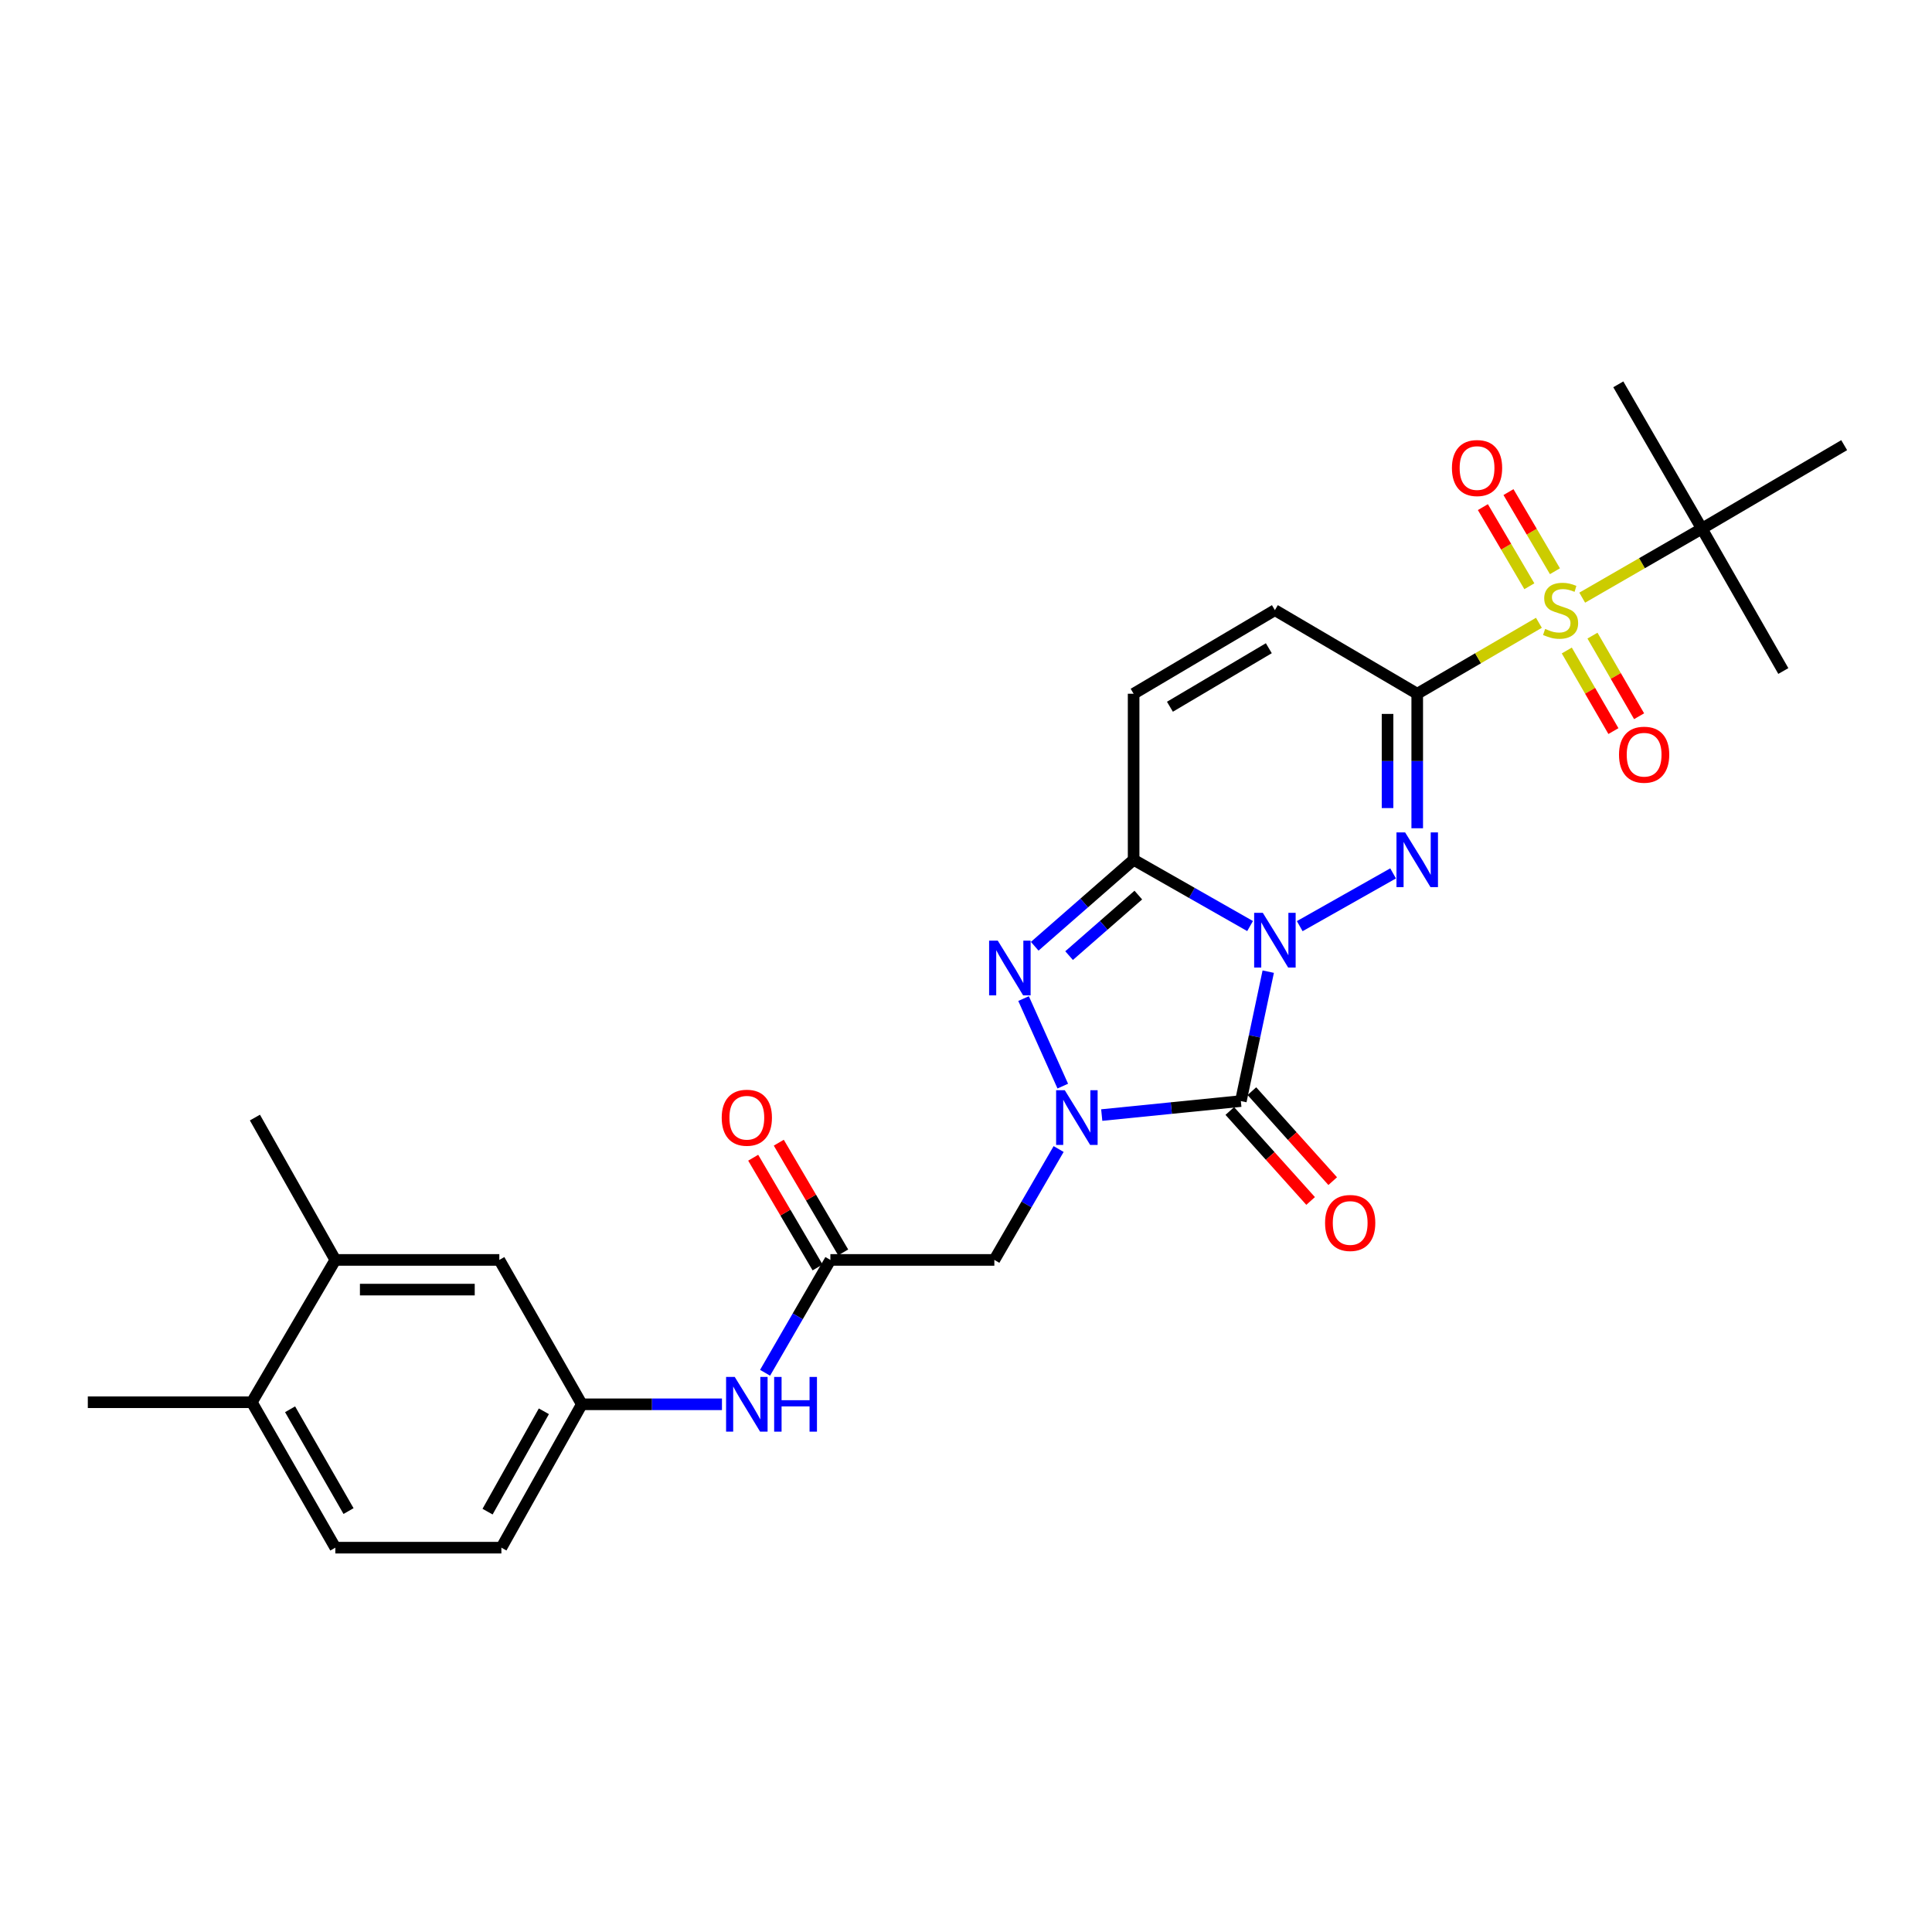 <?xml version='1.0' encoding='iso-8859-1'?>
<svg version='1.1' baseProfile='full'
              xmlns='http://www.w3.org/2000/svg'
                      xmlns:rdkit='http://www.rdkit.org/xml'
                      xmlns:xlink='http://www.w3.org/1999/xlink'
                  xml:space='preserve'
width='1000px' height='1000px' viewBox='0 0 1000 1000'>
<!-- END OF HEADER -->
<rect style='opacity:1.0;fill:#FFFFFF;stroke:none' width='1000' height='1000' x='0' y='0'> </rect>
<path class='bond-0' d='M 656.438,502.923 L 649.349,536.419' style='fill:none;fill-rule:evenodd;stroke:#0000FF;stroke-width:6px;stroke-linecap:butt;stroke-linejoin:miter;stroke-opacity:1' />
<path class='bond-0' d='M 649.349,536.419 L 642.261,569.914' style='fill:none;fill-rule:evenodd;stroke:#000000;stroke-width:6px;stroke-linecap:butt;stroke-linejoin:miter;stroke-opacity:1' />
<path class='bond-1' d='M 672.74,479.372 L 721.068,452.067' style='fill:none;fill-rule:evenodd;stroke:#0000FF;stroke-width:6px;stroke-linecap:butt;stroke-linejoin:miter;stroke-opacity:1' />
<path class='bond-4' d='M 647.041,479.324 L 616.901,462.168' style='fill:none;fill-rule:evenodd;stroke:#0000FF;stroke-width:6px;stroke-linecap:butt;stroke-linejoin:miter;stroke-opacity:1' />
<path class='bond-4' d='M 616.901,462.168 L 586.761,445.012' style='fill:none;fill-rule:evenodd;stroke:#000000;stroke-width:6px;stroke-linecap:butt;stroke-linejoin:miter;stroke-opacity:1' />
<path class='bond-3' d='M 642.261,569.914 L 606.26,573.534' style='fill:none;fill-rule:evenodd;stroke:#000000;stroke-width:6px;stroke-linecap:butt;stroke-linejoin:miter;stroke-opacity:1' />
<path class='bond-3' d='M 606.26,573.534 L 570.258,577.154' style='fill:none;fill-rule:evenodd;stroke:#0000FF;stroke-width:6px;stroke-linecap:butt;stroke-linejoin:miter;stroke-opacity:1' />
<path class='bond-12' d='M 636.546,575.047 L 657.461,598.333' style='fill:none;fill-rule:evenodd;stroke:#000000;stroke-width:6px;stroke-linecap:butt;stroke-linejoin:miter;stroke-opacity:1' />
<path class='bond-12' d='M 657.461,598.333 L 678.375,621.619' style='fill:none;fill-rule:evenodd;stroke:#FF0000;stroke-width:6px;stroke-linecap:butt;stroke-linejoin:miter;stroke-opacity:1' />
<path class='bond-12' d='M 647.975,564.782 L 668.89,588.068' style='fill:none;fill-rule:evenodd;stroke:#000000;stroke-width:6px;stroke-linecap:butt;stroke-linejoin:miter;stroke-opacity:1' />
<path class='bond-12' d='M 668.89,588.068 L 689.804,611.354' style='fill:none;fill-rule:evenodd;stroke:#FF0000;stroke-width:6px;stroke-linecap:butt;stroke-linejoin:miter;stroke-opacity:1' />
<path class='bond-2' d='M 733.554,428.704 L 733.554,393.892' style='fill:none;fill-rule:evenodd;stroke:#0000FF;stroke-width:6px;stroke-linecap:butt;stroke-linejoin:miter;stroke-opacity:1' />
<path class='bond-2' d='M 733.554,393.892 L 733.554,359.079' style='fill:none;fill-rule:evenodd;stroke:#000000;stroke-width:6px;stroke-linecap:butt;stroke-linejoin:miter;stroke-opacity:1' />
<path class='bond-2' d='M 718.192,418.26 L 718.192,393.892' style='fill:none;fill-rule:evenodd;stroke:#0000FF;stroke-width:6px;stroke-linecap:butt;stroke-linejoin:miter;stroke-opacity:1' />
<path class='bond-2' d='M 718.192,393.892 L 718.192,369.523' style='fill:none;fill-rule:evenodd;stroke:#000000;stroke-width:6px;stroke-linecap:butt;stroke-linejoin:miter;stroke-opacity:1' />
<path class='bond-5' d='M 733.554,359.079 L 765.044,340.717' style='fill:none;fill-rule:evenodd;stroke:#000000;stroke-width:6px;stroke-linecap:butt;stroke-linejoin:miter;stroke-opacity:1' />
<path class='bond-5' d='M 765.044,340.717 L 796.534,322.356' style='fill:none;fill-rule:evenodd;stroke:#CCCC00;stroke-width:6px;stroke-linecap:butt;stroke-linejoin:miter;stroke-opacity:1' />
<path class='bond-29' d='M 733.554,359.079 L 659.885,315.809' style='fill:none;fill-rule:evenodd;stroke:#000000;stroke-width:6px;stroke-linecap:butt;stroke-linejoin:miter;stroke-opacity:1' />
<path class='bond-7' d='M 547.943,594.738 L 531.307,623.437' style='fill:none;fill-rule:evenodd;stroke:#0000FF;stroke-width:6px;stroke-linecap:butt;stroke-linejoin:miter;stroke-opacity:1' />
<path class='bond-7' d='M 531.307,623.437 L 514.671,652.135' style='fill:none;fill-rule:evenodd;stroke:#000000;stroke-width:6px;stroke-linecap:butt;stroke-linejoin:miter;stroke-opacity:1' />
<path class='bond-28' d='M 550.092,562.168 L 529.796,516.867' style='fill:none;fill-rule:evenodd;stroke:#0000FF;stroke-width:6px;stroke-linecap:butt;stroke-linejoin:miter;stroke-opacity:1' />
<path class='bond-6' d='M 586.761,445.012 L 561.165,467.396' style='fill:none;fill-rule:evenodd;stroke:#000000;stroke-width:6px;stroke-linecap:butt;stroke-linejoin:miter;stroke-opacity:1' />
<path class='bond-6' d='M 561.165,467.396 L 535.569,489.78' style='fill:none;fill-rule:evenodd;stroke:#0000FF;stroke-width:6px;stroke-linecap:butt;stroke-linejoin:miter;stroke-opacity:1' />
<path class='bond-6' d='M 589.195,463.292 L 571.278,478.96' style='fill:none;fill-rule:evenodd;stroke:#000000;stroke-width:6px;stroke-linecap:butt;stroke-linejoin:miter;stroke-opacity:1' />
<path class='bond-6' d='M 571.278,478.96 L 553.361,494.629' style='fill:none;fill-rule:evenodd;stroke:#0000FF;stroke-width:6px;stroke-linecap:butt;stroke-linejoin:miter;stroke-opacity:1' />
<path class='bond-9' d='M 586.761,445.012 L 586.761,359.079' style='fill:none;fill-rule:evenodd;stroke:#000000;stroke-width:6px;stroke-linecap:butt;stroke-linejoin:miter;stroke-opacity:1' />
<path class='bond-11' d='M 818.951,309.353 L 849.909,291.493' style='fill:none;fill-rule:evenodd;stroke:#CCCC00;stroke-width:6px;stroke-linecap:butt;stroke-linejoin:miter;stroke-opacity:1' />
<path class='bond-11' d='M 849.909,291.493 L 880.867,273.632' style='fill:none;fill-rule:evenodd;stroke:#000000;stroke-width:6px;stroke-linecap:butt;stroke-linejoin:miter;stroke-opacity:1' />
<path class='bond-13' d='M 804.838,295.665 L 792.812,275.186' style='fill:none;fill-rule:evenodd;stroke:#CCCC00;stroke-width:6px;stroke-linecap:butt;stroke-linejoin:miter;stroke-opacity:1' />
<path class='bond-13' d='M 792.812,275.186 L 780.786,254.708' style='fill:none;fill-rule:evenodd;stroke:#FF0000;stroke-width:6px;stroke-linecap:butt;stroke-linejoin:miter;stroke-opacity:1' />
<path class='bond-13' d='M 791.592,303.444 L 779.565,282.966' style='fill:none;fill-rule:evenodd;stroke:#CCCC00;stroke-width:6px;stroke-linecap:butt;stroke-linejoin:miter;stroke-opacity:1' />
<path class='bond-13' d='M 779.565,282.966 L 767.539,262.487' style='fill:none;fill-rule:evenodd;stroke:#FF0000;stroke-width:6px;stroke-linecap:butt;stroke-linejoin:miter;stroke-opacity:1' />
<path class='bond-14' d='M 810.968,336.694 L 823.035,357.554' style='fill:none;fill-rule:evenodd;stroke:#CCCC00;stroke-width:6px;stroke-linecap:butt;stroke-linejoin:miter;stroke-opacity:1' />
<path class='bond-14' d='M 823.035,357.554 L 835.101,378.413' style='fill:none;fill-rule:evenodd;stroke:#FF0000;stroke-width:6px;stroke-linecap:butt;stroke-linejoin:miter;stroke-opacity:1' />
<path class='bond-14' d='M 824.266,329.002 L 836.332,349.862' style='fill:none;fill-rule:evenodd;stroke:#CCCC00;stroke-width:6px;stroke-linecap:butt;stroke-linejoin:miter;stroke-opacity:1' />
<path class='bond-14' d='M 836.332,349.862 L 848.398,370.721' style='fill:none;fill-rule:evenodd;stroke:#FF0000;stroke-width:6px;stroke-linecap:butt;stroke-linejoin:miter;stroke-opacity:1' />
<path class='bond-10' d='M 514.671,652.135 L 429.804,652.135' style='fill:none;fill-rule:evenodd;stroke:#000000;stroke-width:6px;stroke-linecap:butt;stroke-linejoin:miter;stroke-opacity:1' />
<path class='bond-8' d='M 659.885,315.809 L 586.761,359.079' style='fill:none;fill-rule:evenodd;stroke:#000000;stroke-width:6px;stroke-linecap:butt;stroke-linejoin:miter;stroke-opacity:1' />
<path class='bond-8' d='M 656.739,335.52 L 605.553,365.809' style='fill:none;fill-rule:evenodd;stroke:#000000;stroke-width:6px;stroke-linecap:butt;stroke-linejoin:miter;stroke-opacity:1' />
<path class='bond-15' d='M 429.804,652.135 L 412.904,681.34' style='fill:none;fill-rule:evenodd;stroke:#000000;stroke-width:6px;stroke-linecap:butt;stroke-linejoin:miter;stroke-opacity:1' />
<path class='bond-15' d='M 412.904,681.34 L 396.003,710.545' style='fill:none;fill-rule:evenodd;stroke:#0000FF;stroke-width:6px;stroke-linecap:butt;stroke-linejoin:miter;stroke-opacity:1' />
<path class='bond-20' d='M 436.429,648.248 L 419.764,619.852' style='fill:none;fill-rule:evenodd;stroke:#000000;stroke-width:6px;stroke-linecap:butt;stroke-linejoin:miter;stroke-opacity:1' />
<path class='bond-20' d='M 419.764,619.852 L 403.1,591.457' style='fill:none;fill-rule:evenodd;stroke:#FF0000;stroke-width:6px;stroke-linecap:butt;stroke-linejoin:miter;stroke-opacity:1' />
<path class='bond-20' d='M 423.18,656.023 L 406.515,627.628' style='fill:none;fill-rule:evenodd;stroke:#000000;stroke-width:6px;stroke-linecap:butt;stroke-linejoin:miter;stroke-opacity:1' />
<path class='bond-20' d='M 406.515,627.628 L 389.851,599.232' style='fill:none;fill-rule:evenodd;stroke:#FF0000;stroke-width:6px;stroke-linecap:butt;stroke-linejoin:miter;stroke-opacity:1' />
<path class='bond-23' d='M 880.867,273.632 L 954.545,230.413' style='fill:none;fill-rule:evenodd;stroke:#000000;stroke-width:6px;stroke-linecap:butt;stroke-linejoin:miter;stroke-opacity:1' />
<path class='bond-24' d='M 880.867,273.632 L 837.632,198.93' style='fill:none;fill-rule:evenodd;stroke:#000000;stroke-width:6px;stroke-linecap:butt;stroke-linejoin:miter;stroke-opacity:1' />
<path class='bond-25' d='M 880.867,273.632 L 923.045,347.318' style='fill:none;fill-rule:evenodd;stroke:#000000;stroke-width:6px;stroke-linecap:butt;stroke-linejoin:miter;stroke-opacity:1' />
<path class='bond-17' d='M 373.685,726.863 L 337.416,726.863' style='fill:none;fill-rule:evenodd;stroke:#0000FF;stroke-width:6px;stroke-linecap:butt;stroke-linejoin:miter;stroke-opacity:1' />
<path class='bond-17' d='M 337.416,726.863 L 301.147,726.863' style='fill:none;fill-rule:evenodd;stroke:#000000;stroke-width:6px;stroke-linecap:butt;stroke-linejoin:miter;stroke-opacity:1' />
<path class='bond-16' d='M 173.565,652.135 L 258.449,652.135' style='fill:none;fill-rule:evenodd;stroke:#000000;stroke-width:6px;stroke-linecap:butt;stroke-linejoin:miter;stroke-opacity:1' />
<path class='bond-16' d='M 186.298,667.497 L 245.717,667.497' style='fill:none;fill-rule:evenodd;stroke:#000000;stroke-width:6px;stroke-linecap:butt;stroke-linejoin:miter;stroke-opacity:1' />
<path class='bond-26' d='M 173.565,652.135 L 131.943,578.449' style='fill:none;fill-rule:evenodd;stroke:#000000;stroke-width:6px;stroke-linecap:butt;stroke-linejoin:miter;stroke-opacity:1' />
<path class='bond-30' d='M 173.565,652.135 L 130.338,725.796' style='fill:none;fill-rule:evenodd;stroke:#000000;stroke-width:6px;stroke-linecap:butt;stroke-linejoin:miter;stroke-opacity:1' />
<path class='bond-18' d='M 301.147,726.863 L 258.449,652.135' style='fill:none;fill-rule:evenodd;stroke:#000000;stroke-width:6px;stroke-linecap:butt;stroke-linejoin:miter;stroke-opacity:1' />
<path class='bond-22' d='M 301.147,726.863 L 259.516,801.07' style='fill:none;fill-rule:evenodd;stroke:#000000;stroke-width:6px;stroke-linecap:butt;stroke-linejoin:miter;stroke-opacity:1' />
<path class='bond-22' d='M 281.505,730.478 L 252.363,782.423' style='fill:none;fill-rule:evenodd;stroke:#000000;stroke-width:6px;stroke-linecap:butt;stroke-linejoin:miter;stroke-opacity:1' />
<path class='bond-19' d='M 130.338,725.796 L 173.565,801.07' style='fill:none;fill-rule:evenodd;stroke:#000000;stroke-width:6px;stroke-linecap:butt;stroke-linejoin:miter;stroke-opacity:1' />
<path class='bond-19' d='M 150.144,729.437 L 180.403,782.129' style='fill:none;fill-rule:evenodd;stroke:#000000;stroke-width:6px;stroke-linecap:butt;stroke-linejoin:miter;stroke-opacity:1' />
<path class='bond-27' d='M 130.338,725.796 L 45.455,725.796' style='fill:none;fill-rule:evenodd;stroke:#000000;stroke-width:6px;stroke-linecap:butt;stroke-linejoin:miter;stroke-opacity:1' />
<path class='bond-21' d='M 173.565,801.07 L 259.516,801.07' style='fill:none;fill-rule:evenodd;stroke:#000000;stroke-width:6px;stroke-linecap:butt;stroke-linejoin:miter;stroke-opacity:1' />
<path  class='atom-0' d='M 653.625 472.475
L 662.905 487.475
Q 663.825 488.955, 665.305 491.635
Q 666.785 494.315, 666.865 494.475
L 666.865 472.475
L 670.625 472.475
L 670.625 500.795
L 666.745 500.795
L 656.785 484.395
Q 655.625 482.475, 654.385 480.275
Q 653.185 478.075, 652.825 477.395
L 652.825 500.795
L 649.145 500.795
L 649.145 472.475
L 653.625 472.475
' fill='#0000FF'/>
<path  class='atom-2' d='M 727.294 430.852
L 736.574 445.852
Q 737.494 447.332, 738.974 450.012
Q 740.454 452.692, 740.534 452.852
L 740.534 430.852
L 744.294 430.852
L 744.294 459.172
L 740.414 459.172
L 730.454 442.772
Q 729.294 440.852, 728.054 438.652
Q 726.854 436.452, 726.494 435.772
L 726.494 459.172
L 722.814 459.172
L 722.814 430.852
L 727.294 430.852
' fill='#0000FF'/>
<path  class='atom-4' d='M 551.126 564.289
L 560.406 579.289
Q 561.326 580.769, 562.806 583.449
Q 564.286 586.129, 564.366 586.289
L 564.366 564.289
L 568.126 564.289
L 568.126 592.609
L 564.246 592.609
L 554.286 576.209
Q 553.126 574.289, 551.886 572.089
Q 550.686 569.889, 550.326 569.209
L 550.326 592.609
L 546.646 592.609
L 546.646 564.289
L 551.126 564.289
' fill='#0000FF'/>
<path  class='atom-6' d='M 799.761 325.529
Q 800.081 325.649, 801.401 326.209
Q 802.721 326.769, 804.161 327.129
Q 805.641 327.449, 807.081 327.449
Q 809.761 327.449, 811.321 326.169
Q 812.881 324.849, 812.881 322.569
Q 812.881 321.009, 812.081 320.049
Q 811.321 319.089, 810.121 318.569
Q 808.921 318.049, 806.921 317.449
Q 804.401 316.689, 802.881 315.969
Q 801.401 315.249, 800.321 313.729
Q 799.281 312.209, 799.281 309.649
Q 799.281 306.089, 801.681 303.889
Q 804.121 301.689, 808.921 301.689
Q 812.201 301.689, 815.921 303.249
L 815.001 306.329
Q 811.601 304.929, 809.041 304.929
Q 806.281 304.929, 804.761 306.089
Q 803.241 307.209, 803.281 309.169
Q 803.281 310.689, 804.041 311.609
Q 804.841 312.529, 805.961 313.049
Q 807.121 313.569, 809.041 314.169
Q 811.601 314.969, 813.121 315.769
Q 814.641 316.569, 815.721 318.209
Q 816.841 319.809, 816.841 322.569
Q 816.841 326.489, 814.201 328.609
Q 811.601 330.689, 807.241 330.689
Q 804.721 330.689, 802.801 330.129
Q 800.921 329.609, 798.681 328.689
L 799.761 325.529
' fill='#CCCC00'/>
<path  class='atom-7' d='M 516.442 486.873
L 525.722 501.873
Q 526.642 503.353, 528.122 506.033
Q 529.602 508.713, 529.682 508.873
L 529.682 486.873
L 533.442 486.873
L 533.442 515.193
L 529.562 515.193
L 519.602 498.793
Q 518.442 496.873, 517.202 494.673
Q 516.002 492.473, 515.642 491.793
L 515.642 515.193
L 511.962 515.193
L 511.962 486.873
L 516.442 486.873
' fill='#0000FF'/>
<path  class='atom-13' d='M 685.853 633.004
Q 685.853 626.204, 689.213 622.404
Q 692.573 618.604, 698.853 618.604
Q 705.133 618.604, 708.493 622.404
Q 711.853 626.204, 711.853 633.004
Q 711.853 639.884, 708.453 643.804
Q 705.053 647.684, 698.853 647.684
Q 692.613 647.684, 689.213 643.804
Q 685.853 639.924, 685.853 633.004
M 698.853 644.484
Q 703.173 644.484, 705.493 641.604
Q 707.853 638.684, 707.853 633.004
Q 707.853 627.444, 705.493 624.644
Q 703.173 621.804, 698.853 621.804
Q 694.533 621.804, 692.173 624.604
Q 689.853 627.404, 689.853 633.004
Q 689.853 638.724, 692.173 641.604
Q 694.533 644.484, 698.853 644.484
' fill='#FF0000'/>
<path  class='atom-14' d='M 751.517 242.254
Q 751.517 235.454, 754.877 231.654
Q 758.237 227.854, 764.517 227.854
Q 770.797 227.854, 774.157 231.654
Q 777.517 235.454, 777.517 242.254
Q 777.517 249.134, 774.117 253.054
Q 770.717 256.934, 764.517 256.934
Q 758.277 256.934, 754.877 253.054
Q 751.517 249.174, 751.517 242.254
M 764.517 253.734
Q 768.837 253.734, 771.157 250.854
Q 773.517 247.934, 773.517 242.254
Q 773.517 236.694, 771.157 233.894
Q 768.837 231.054, 764.517 231.054
Q 760.197 231.054, 757.837 233.854
Q 755.517 236.654, 755.517 242.254
Q 755.517 247.974, 757.837 250.854
Q 760.197 253.734, 764.517 253.734
' fill='#FF0000'/>
<path  class='atom-15' d='M 837.997 390.634
Q 837.997 383.834, 841.357 380.034
Q 844.717 376.234, 850.997 376.234
Q 857.277 376.234, 860.637 380.034
Q 863.997 383.834, 863.997 390.634
Q 863.997 397.514, 860.597 401.434
Q 857.197 405.314, 850.997 405.314
Q 844.757 405.314, 841.357 401.434
Q 837.997 397.554, 837.997 390.634
M 850.997 402.114
Q 855.317 402.114, 857.637 399.234
Q 859.997 396.314, 859.997 390.634
Q 859.997 385.074, 857.637 382.274
Q 855.317 379.434, 850.997 379.434
Q 846.677 379.434, 844.317 382.234
Q 841.997 385.034, 841.997 390.634
Q 841.997 396.354, 844.317 399.234
Q 846.677 402.114, 850.997 402.114
' fill='#FF0000'/>
<path  class='atom-16' d='M 380.3 712.703
L 389.58 727.703
Q 390.5 729.183, 391.98 731.863
Q 393.46 734.543, 393.54 734.703
L 393.54 712.703
L 397.3 712.703
L 397.3 741.023
L 393.42 741.023
L 383.46 724.623
Q 382.3 722.703, 381.06 720.503
Q 379.86 718.303, 379.5 717.623
L 379.5 741.023
L 375.82 741.023
L 375.82 712.703
L 380.3 712.703
' fill='#0000FF'/>
<path  class='atom-16' d='M 400.7 712.703
L 404.54 712.703
L 404.54 724.743
L 419.02 724.743
L 419.02 712.703
L 422.86 712.703
L 422.86 741.023
L 419.02 741.023
L 419.02 727.943
L 404.54 727.943
L 404.54 741.023
L 400.7 741.023
L 400.7 712.703
' fill='#0000FF'/>
<path  class='atom-21' d='M 373.56 578.529
Q 373.56 571.729, 376.92 567.929
Q 380.28 564.129, 386.56 564.129
Q 392.84 564.129, 396.2 567.929
Q 399.56 571.729, 399.56 578.529
Q 399.56 585.409, 396.16 589.329
Q 392.76 593.209, 386.56 593.209
Q 380.32 593.209, 376.92 589.329
Q 373.56 585.449, 373.56 578.529
M 386.56 590.009
Q 390.88 590.009, 393.2 587.129
Q 395.56 584.209, 395.56 578.529
Q 395.56 572.969, 393.2 570.169
Q 390.88 567.329, 386.56 567.329
Q 382.24 567.329, 379.88 570.129
Q 377.56 572.929, 377.56 578.529
Q 377.56 584.249, 379.88 587.129
Q 382.24 590.009, 386.56 590.009
' fill='#FF0000'/>
</svg>
